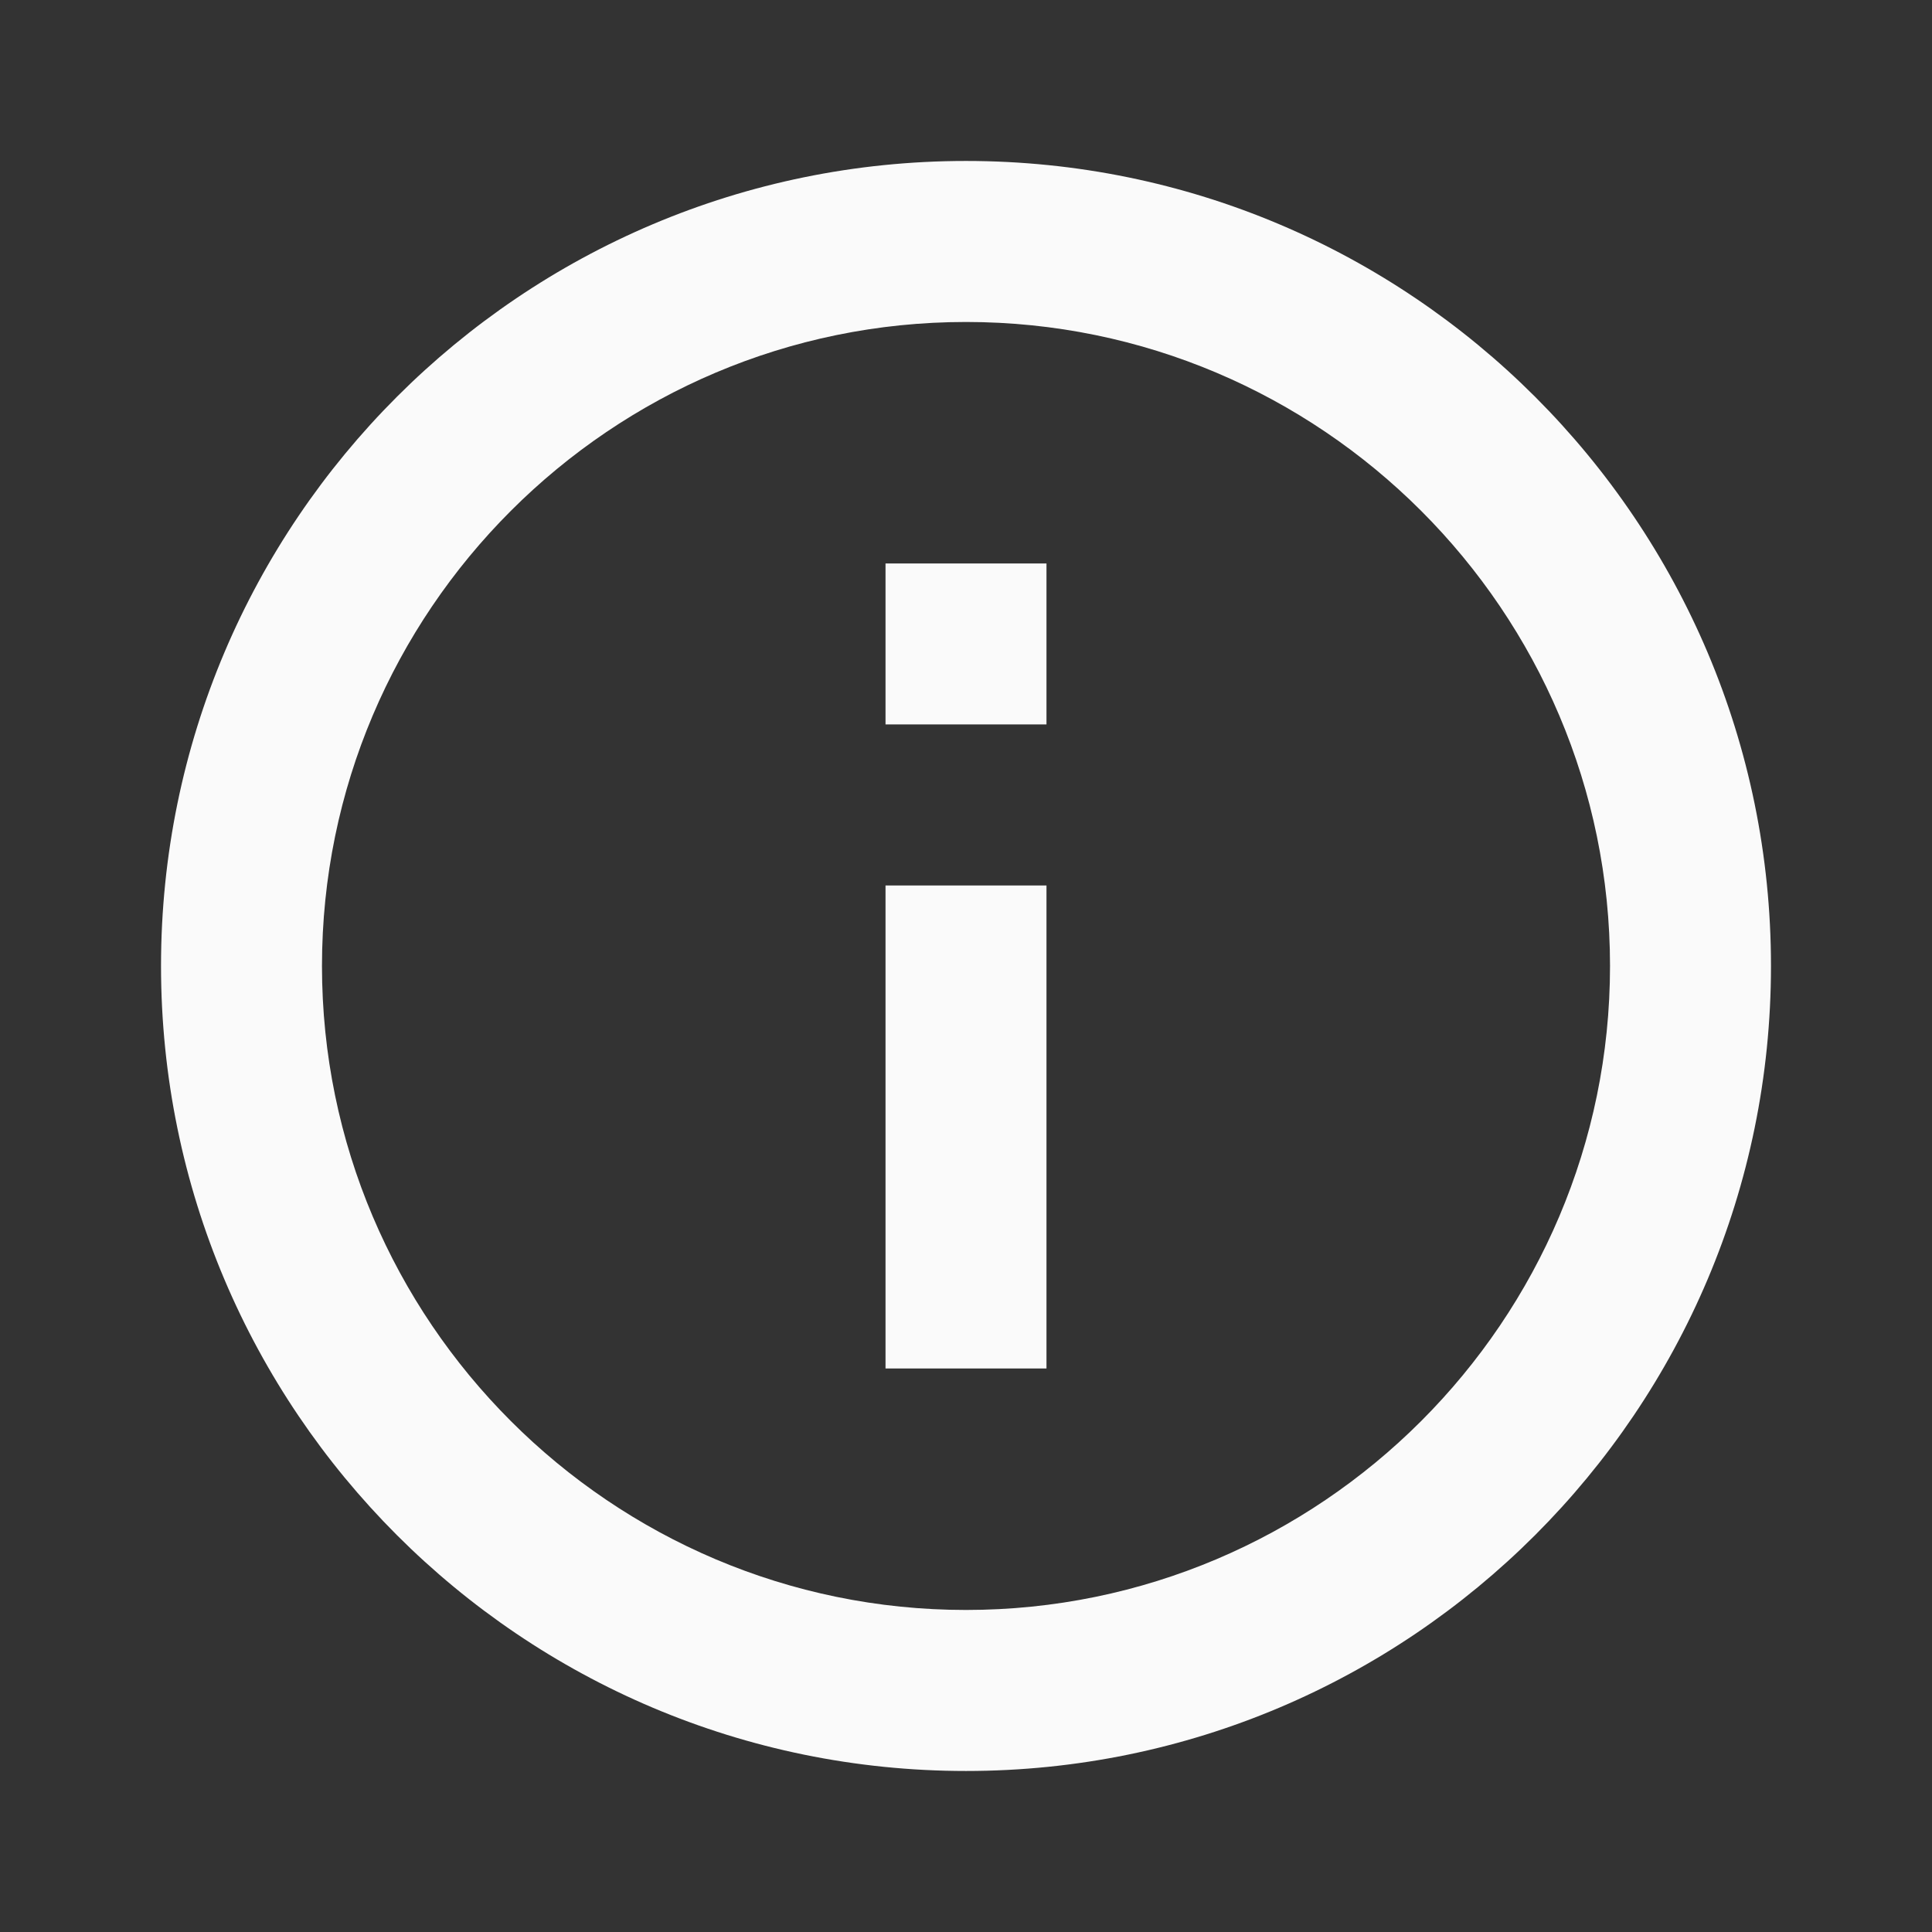 <svg width="32" height="32" viewBox="0 0 32 32" fill="none" xmlns="http://www.w3.org/2000/svg">
<rect x="0" y="0" width="32" height="32" fill="#333333" stroke="none"/>
<path d="M14.667 9.333H17.333V11.999H14.667V9.333ZM14.667 14.666H17.333V22.666H14.667V14.666ZM16 2.666C8.64 2.666 2.667 8.639 2.667 15.999C2.667 23.359 8.64 29.333 16 29.333C23.36 29.333 29.333 23.359 29.333 15.999C29.333 8.639 23.36 2.666 16 2.666ZM16 26.666C10.12 26.666 5.333 21.879 5.333 15.999C5.333 10.119 10.12 5.333 16 5.333C21.88 5.333 26.667 10.119 26.667 15.999C26.667 21.879 21.88 26.666 16 26.666Z" fill="#FAFAFA"/>
</svg>
